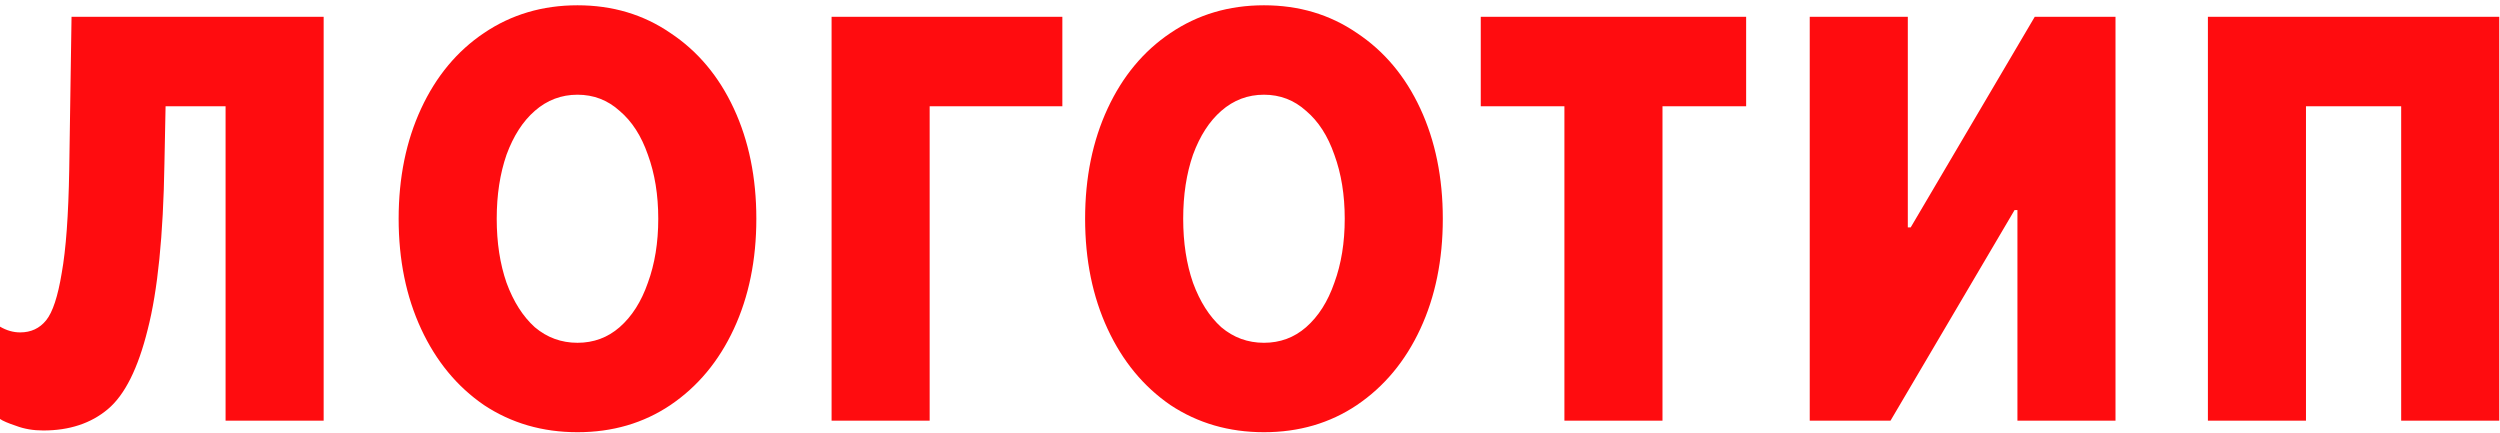 <?xml version="1.0" encoding="UTF-8"?> <svg xmlns="http://www.w3.org/2000/svg" width="416" height="72" viewBox="0 0 416 72" fill="none"><path d="M11.904 2.8H53.856V70H37.536V17.68H27.552L27.36 27.28C27.168 39.184 26.24 48.368 24.576 54.832C22.976 61.296 20.768 65.712 17.952 68.08C15.136 70.448 11.552 71.632 7.2 71.632C5.536 71.632 4.032 71.376 2.688 70.864C1.344 70.416 0.448 70.032 0 69.712V54.352C1.088 54.992 2.208 55.312 3.36 55.312C5.152 55.312 6.592 54.64 7.68 53.296C8.768 51.952 9.632 49.328 10.272 45.424C10.976 41.52 11.392 35.792 11.52 28.24L11.904 2.8ZM96.094 71.92C90.27 71.92 85.086 70.416 80.542 67.408C76.062 64.336 72.574 60.112 70.078 54.736C67.582 49.36 66.334 43.248 66.334 36.4C66.334 29.552 67.582 23.44 70.078 18.064C72.574 12.688 76.062 8.496 80.542 5.488C85.086 2.416 90.27 0.88 96.094 0.88C101.918 0.88 107.07 2.416 111.55 5.488C116.094 8.496 119.614 12.688 122.11 18.064C124.606 23.44 125.854 29.552 125.854 36.4C125.854 43.248 124.606 49.36 122.11 54.736C119.614 60.112 116.094 64.336 111.55 67.408C107.07 70.416 101.918 71.92 96.094 71.92ZM96.094 57.04C98.782 57.04 101.118 56.176 103.102 54.448C105.15 52.656 106.718 50.192 107.806 47.056C108.958 43.92 109.534 40.368 109.534 36.4C109.534 32.432 108.958 28.88 107.806 25.744C106.718 22.608 105.15 20.176 103.102 18.448C101.118 16.656 98.782 15.76 96.094 15.76C93.406 15.76 91.038 16.656 88.99 18.448C87.006 20.176 85.438 22.608 84.286 25.744C83.198 28.88 82.654 32.432 82.654 36.4C82.654 40.368 83.198 43.92 84.286 47.056C85.438 50.192 87.006 52.656 88.99 54.448C91.038 56.176 93.406 57.04 96.094 57.04ZM154.695 70H138.375V2.8H176.775V17.68H154.695V70ZM210.323 71.92C204.499 71.92 199.315 70.416 194.771 67.408C190.291 64.336 186.802 60.112 184.306 54.736C181.81 49.36 180.562 43.248 180.562 36.4C180.562 29.552 181.81 23.44 184.306 18.064C186.802 12.688 190.291 8.496 194.771 5.488C199.315 2.416 204.499 0.88 210.323 0.88C216.147 0.88 221.299 2.416 225.779 5.488C230.323 8.496 233.843 12.688 236.339 18.064C238.835 23.44 240.083 29.552 240.083 36.4C240.083 43.248 238.835 49.36 236.339 54.736C233.843 60.112 230.323 64.336 225.779 67.408C221.299 70.416 216.147 71.92 210.323 71.92ZM210.323 57.04C213.011 57.04 215.347 56.176 217.331 54.448C219.379 52.656 220.947 50.192 222.035 47.056C223.187 43.92 223.763 40.368 223.763 36.4C223.763 32.432 223.187 28.88 222.035 25.744C220.947 22.608 219.379 20.176 217.331 18.448C215.347 16.656 213.011 15.76 210.323 15.76C207.635 15.76 205.267 16.656 203.219 18.448C201.235 20.176 199.667 22.608 198.515 25.744C197.427 28.88 196.883 32.432 196.883 36.4C196.883 40.368 197.427 43.92 198.515 47.056C199.667 50.192 201.235 52.656 203.219 54.448C205.267 56.176 207.635 57.04 210.323 57.04ZM276.638 70H260.318V17.68H246.398V2.8H290.558V17.68H276.638V70ZM314.58 70H301.14V2.8H317.46V37.84H317.94L338.58 2.8H352.02V70H335.7V34.96H335.22L314.58 70ZM383.715 70H367.395V2.8H415.875V70H399.555V17.68H383.715V70Z" fill="#FF0C0F"></path></svg> 